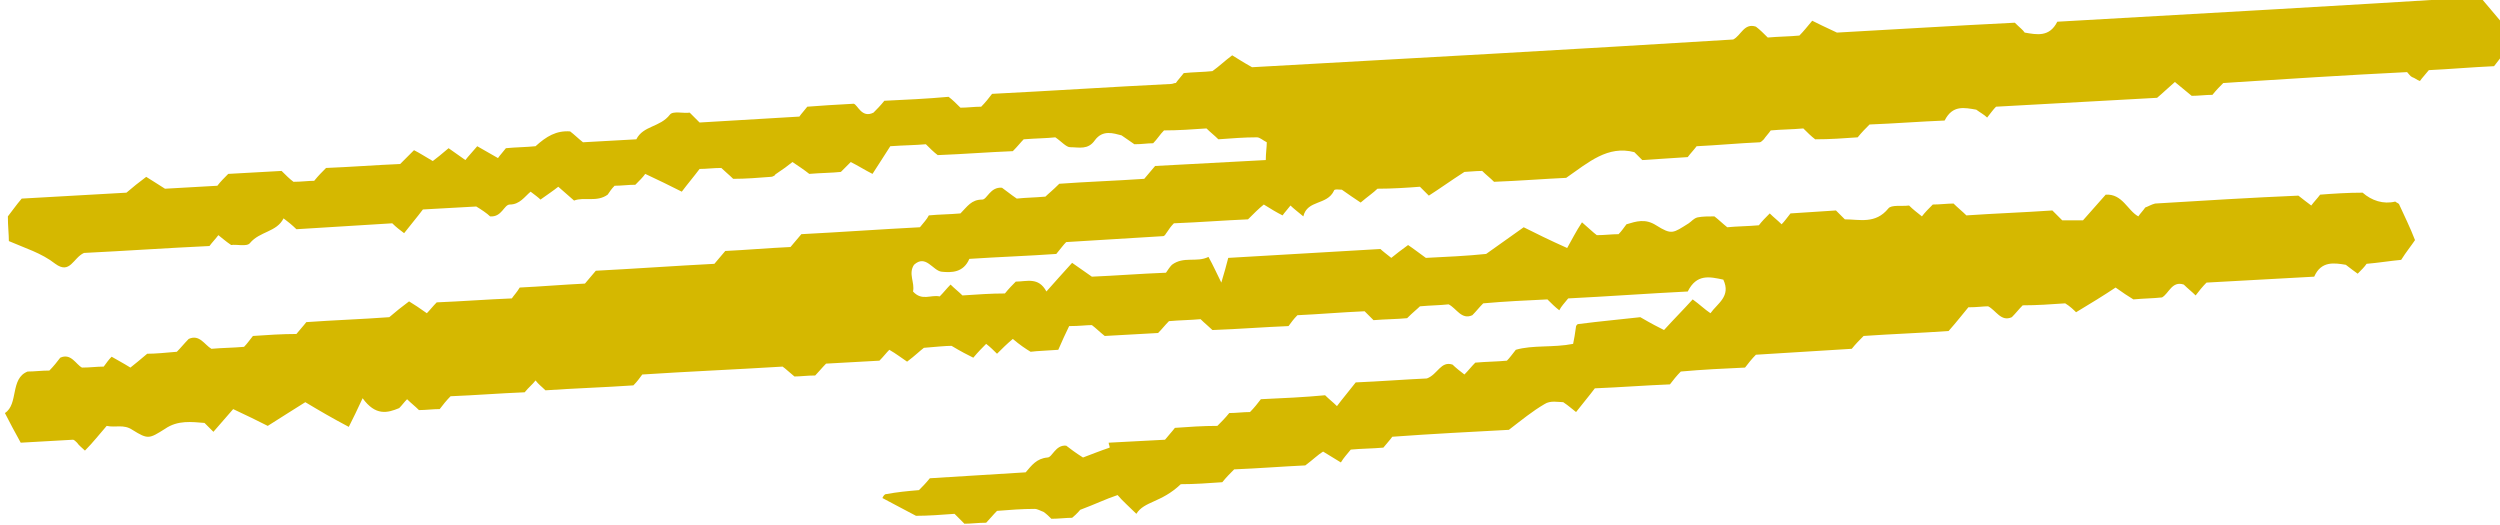 <?xml version="1.0" encoding="utf-8"?>
<!-- Generator: Adobe Illustrator 25.3.1, SVG Export Plug-In . SVG Version: 6.00 Build 0)  -->
<svg version="1.1" id="Capa_1" xmlns="http://www.w3.org/2000/svg" xmlns:xlink="http://www.w3.org/1999/xlink" x="0px" y="0px"
	 width="253px" height="53.1px" viewBox="0 0 253 53.1" style="enable-background:new 0 0 253 53.1;" xml:space="preserve">
<style type="text/css">
	.st0{fill:#D5B800;}
</style>
<path class="st0" d="M115,52c-0.7-0.7-1.4-1.3-1.9-1.9c-1.2,0.4-2.2,0.9-3.8,1.5c0.1-0.1-0.3,0.4-0.8,0.8c-0.6,0-1.4,0.1-2.1,0.1
	c-0.2-0.2-0.5-0.5-0.8-0.7c-0.3-0.1-0.6-0.3-0.9-0.3c-1.3,0-2.5,0.1-3.8,0.2c-0.4,0.4-0.8,0.9-1.1,1.2c-0.8,0-1.5,0.1-2.2,0.1
	c-0.3-0.3-0.6-0.6-1-1c-1.3,0.1-2.7,0.2-3.9,0.2c-1.3-0.7-2.3-1.2-3.4-1.8c0.1-0.2,0.2-0.4,0.4-0.4c1.1-0.2,2.1-0.3,3.3-0.4
	c0.3-0.3,0.7-0.7,1.1-1.2c3.2-0.2,6.5-0.4,9.7-0.6c0.6-0.7,1.1-1.4,2.2-1.5c0.5,0,0.8-1.3,1.9-1.2c0.4,0.3,0.9,0.7,1.7,1.2
	c0.8-0.3,1.8-0.7,2.7-1c0-0.2-0.1-0.3-0.1-0.5c2-0.1,3.9-0.2,5.7-0.3c0.4-0.5,0.7-0.8,1-1.2c1.4-0.1,2.8-0.2,4.3-0.2
	c0.4-0.4,0.8-0.8,1.2-1.3c0.7,0,1.4-0.1,2.1-0.1c0.4-0.4,0.8-0.9,1.1-1.3c2.2-0.1,4.4-0.2,6.5-0.4c0.4,0.4,0.8,0.7,1.2,1.1
	c0.6-0.8,1.2-1.5,1.9-2.4c2.4-0.1,5-0.3,7.2-0.4c1.1-0.4,1.4-1.8,2.6-1.4c0.3,0.3,0.8,0.7,1.2,1c0.4-0.4,0.7-0.8,1.1-1.2
	c1.1-0.1,2.2-0.1,3.2-0.2c0.3-0.3,0.5-0.6,0.9-1.1c1.7-0.5,3.8-0.2,5.8-0.6c0.1-0.5,0.2-1,0.3-1.8c0,0,0.1-0.2,0.2-0.2
	c2.3-0.3,4.6-0.5,6.3-0.7c1.2,0.7,1.8,1,2.4,1.3c1-1.1,1.9-2,2.9-3.1c0.7,0.5,1.2,1,1.8,1.4c0.7-1,2.1-1.7,1.3-3.4
	c-1.4-0.3-2.7-0.6-3.6,1.2c-4,0.2-8.1,0.5-12.1,0.7c-0.4,0.5-0.7,0.8-0.9,1.2c-0.4-0.3-0.8-0.7-1.2-1.1c-2.1,0.1-4.3,0.2-6.5,0.4
	c-0.4,0.4-0.7,0.8-1.1,1.2c-1.1,0.5-1.6-0.7-2.4-1.1c-0.9,0.1-1.8,0.1-2.9,0.2c-0.3,0.3-0.7,0.6-1.3,1.2c-1,0.1-2.2,0.1-3.4,0.2
	c-0.3-0.3-0.6-0.6-0.9-0.9c-2.3,0.1-4.6,0.3-6.8,0.4c-0.4,0.4-0.6,0.7-0.9,1.1c-2.5,0.1-5,0.3-7.7,0.4c-0.3-0.3-0.8-0.7-1.2-1.1
	c-1.1,0.1-2.1,0.1-3.2,0.2c-0.4,0.4-0.7,0.8-1.1,1.2c-1.9,0.1-3.7,0.2-5.4,0.3c-0.5-0.4-0.9-0.8-1.3-1.1c-0.6,0-1.2,0.1-2.3,0.1
	c-0.3,0.6-0.8,1.7-1.1,2.4c-1.3,0.1-2,0.1-2.8,0.2c-0.5-0.3-1.1-0.7-1.8-1.3c-0.6,0.5-1.1,1-1.6,1.5c-0.3-0.3-0.7-0.7-1.1-1
	c-0.4,0.4-0.8,0.8-1.3,1.4c-0.6-0.3-1.2-0.6-2.2-1.2c-0.6,0-1.6,0.1-2.8,0.2c-0.4,0.3-0.9,0.8-1.7,1.4c-0.6-0.4-1.1-0.8-1.8-1.2
	c-0.3,0.3-0.6,0.7-1,1.1c-1.8,0.1-3.6,0.2-5.4,0.3c-0.4,0.4-0.8,0.9-1.1,1.2c-0.8,0-1.5,0.1-2.1,0.1c-0.5-0.4-0.9-0.8-1.2-1
	c-4.9,0.3-9.6,0.5-14.2,0.8c-0.3,0.4-0.5,0.7-0.9,1.1c-2.9,0.2-6,0.3-8.9,0.5c-0.4-0.4-0.7-0.6-1-1c-0.3,0.4-0.7,0.7-1.1,1.2
	c-2.5,0.1-5,0.3-7.5,0.4c-0.4,0.4-0.8,0.9-1.1,1.3c-0.7,0-1.4,0.1-2.1,0.1c-0.4-0.4-0.8-0.7-1.2-1.1c-0.3,0.3-0.5,0.6-0.8,0.9
	c-1.2,0.5-2.4,0.8-3.7-1c-0.5,1.1-1,2.1-1.4,2.9c-1.7-0.9-2.9-1.6-4.4-2.5c-1.1,0.7-2.4,1.5-3.8,2.4c-1-0.5-2.2-1.1-3.5-1.7
	c-0.6,0.7-1.3,1.5-2,2.3c-0.3-0.3-0.6-0.6-0.9-0.9c-1.3-0.1-2.7-0.3-4,0.6c-1.6,1-1.7,1.1-3.3,0.1c-0.9-0.6-1.7-0.2-2.6-0.4
	c-0.7,0.8-1.4,1.7-2.2,2.5c-0.3-0.3-0.6-0.5-0.8-0.8c-0.1-0.1-0.3-0.3-0.4-0.3c-1.8,0.1-3.6,0.2-5.3,0.3c-0.6-1.1-1.1-2-1.6-3
	c1.4-0.9,0.5-3.5,2.3-4.2c0.7,0,1.4-0.1,2.2-0.1c0.4-0.4,0.8-0.9,1.1-1.3c1.1-0.5,1.6,0.7,2.2,1c0.8,0,1.5-0.1,2.2-0.1
	c0.3-0.4,0.5-0.7,0.8-1c0.5,0.3,1.1,0.6,1.9,1.1c0.5-0.4,1-0.8,1.7-1.4c0.8,0,1.9-0.1,3-0.2c0.4-0.4,0.8-0.9,1.2-1.3
	c1.1-0.5,1.6,0.6,2.3,1c1.1-0.1,2.2-0.1,3.3-0.2c0.3-0.3,0.5-0.6,0.9-1.1c1.4-0.1,3-0.2,4.4-0.2c0.4-0.5,0.7-0.8,1-1.2
	c2.8-0.2,5.7-0.3,8.4-0.5c0.7-0.6,1.2-1,2-1.6c0.5,0.3,1.1,0.7,1.8,1.2c0.3-0.3,0.6-0.7,1-1.1c2.5-0.1,5.1-0.3,7.6-0.4
	c0.2-0.3,0.5-0.6,0.8-1.1c2.1-0.1,4.5-0.3,6.6-0.4c0.4-0.5,0.7-0.8,1.1-1.3c3.9-0.2,8.1-0.5,12-0.7c0.4-0.5,0.7-0.8,1.1-1.3
	c2.1-0.1,4.4-0.3,6.6-0.4c0.4-0.5,0.7-0.8,1.1-1.3c3.9-0.2,8.1-0.5,12-0.7c0.4-0.5,0.7-0.8,0.9-1.2c1-0.1,2.1-0.1,3.2-0.2
	c0.7-0.7,1.1-1.4,2.2-1.4c0.5,0,0.8-1.3,2-1.2c0.3,0.2,0.9,0.7,1.5,1.1c0.9-0.1,1.8-0.1,2.9-0.2c0.3-0.3,0.7-0.6,1.4-1.3
	c2.7-0.2,5.7-0.3,8.6-0.5c0.4-0.5,0.7-0.8,1.1-1.3c3.6-0.2,7.3-0.4,11.2-0.6c0-0.7,0.1-1.3,0.1-1.8c-0.4-0.2-0.7-0.5-1-0.5
	c-1.3,0-2.5,0.1-3.9,0.2c-0.4-0.4-0.8-0.7-1.2-1.1c-1.4,0.1-2.9,0.2-4.3,0.2c-0.4,0.4-0.7,0.9-1.1,1.3c-0.6,0-1.1,0.1-1.9,0.1
	c-0.3-0.2-0.7-0.5-1.3-0.9c-0.8-0.2-1.9-0.6-2.7,0.5c-0.7,1-1.6,0.7-2.5,0.7c-0.4,0-0.9-0.6-1.5-1c-0.9,0.1-1.9,0.1-3.2,0.2
	c-0.3,0.3-0.6,0.7-1.1,1.2c-2.5,0.1-5,0.3-7.6,0.4c-0.4-0.3-0.8-0.7-1.2-1.1c-1.1,0.1-2.2,0.1-3.6,0.2c-0.5,0.8-1.1,1.7-1.8,2.8
	c-0.8-0.4-1.4-0.8-2.2-1.2c-0.2,0.2-0.5,0.5-1,1c-0.9,0.1-2,0.1-3.2,0.2c-0.5-0.4-1.1-0.8-1.7-1.2c-0.5,0.4-0.9,0.7-1.8,1.3
	c0.2-0.1-0.1,0.2-0.4,0.2c-1.3,0.1-2.5,0.2-3.8,0.2c-0.4-0.4-0.9-0.8-1.2-1.1c-0.8,0-1.5,0.1-2.2,0.1c-0.6,0.8-1.2,1.5-1.8,2.3
	c-1.2-0.6-2.4-1.2-3.7-1.8c-0.2,0.3-0.6,0.7-1,1.1c-0.7,0-1.4,0.1-2.1,0.1c-0.3,0.3-0.5,0.6-0.7,0.9c-1.1,0.8-2.4,0.2-3.4,0.6
	c-0.6-0.5-1-0.9-1.6-1.4c-0.5,0.4-1.1,0.8-1.8,1.3c-0.2-0.2-0.6-0.5-1-0.8c-0.6,0.5-1.1,1.3-2.1,1.3c-0.6,0-0.8,1.3-2,1.2
	c-0.3-0.3-0.9-0.7-1.4-1c-1.9,0.1-3.7,0.2-5.4,0.3c-0.6,0.8-1.2,1.5-1.9,2.4c-0.4-0.3-0.8-0.6-1.2-1c-3.2,0.2-6.4,0.4-9.7,0.6
	c-0.4-0.4-0.9-0.8-1.3-1.1c-0.7,1.4-2.4,1.3-3.4,2.5c-0.3,0.4-1.4,0.1-1.9,0.2c-0.6-0.4-0.9-0.7-1.3-1c-0.3,0.4-0.6,0.7-0.9,1.1
	c-4.3,0.2-8.6,0.5-12.7,0.7c-1.1,0.5-1.4,2.2-2.9,1.1c-1.4-1.1-3.1-1.6-4.7-2.3c0-0.7-0.1-1.5-0.1-2.5c0.4-0.5,0.8-1.1,1.4-1.8
	c3.5-0.2,7.1-0.4,10.6-0.6c0.7-0.6,1.2-1,2-1.6c0.5,0.3,1.1,0.7,1.9,1.2c1.6-0.1,3.4-0.2,5.3-0.3c0.3-0.4,0.7-0.8,1.1-1.2
	c1.8-0.1,3.6-0.2,5.4-0.3c0.4,0.4,0.8,0.8,1.2,1.1c0.8,0,1.5-0.1,2.1-0.1c0.4-0.5,0.8-0.9,1.2-1.3c2.5-0.1,5.1-0.3,7.5-0.4
	c0.5-0.5,0.9-0.9,1.4-1.4c0.6,0.3,1.2,0.7,1.9,1.1c0.4-0.3,0.9-0.7,1.6-1.3c0.6,0.4,1.1,0.8,1.7,1.2c0.3-0.4,0.7-0.8,1.2-1.4
	c0.7,0.4,1.4,0.8,2.1,1.2c0.2-0.3,0.5-0.6,0.8-1c1-0.1,2-0.1,3-0.2c1.1-1,2.1-1.6,3.5-1.5c0.4,0.3,0.8,0.7,1.3,1.1
	c1.7-0.1,3.5-0.2,5.4-0.3c0.7-1.4,2.4-1.2,3.4-2.5c0.3-0.4,1.4-0.1,2-0.2c0.3,0.3,0.6,0.6,1,1c3.3-0.2,6.7-0.4,10.1-0.6
	c0.2-0.3,0.5-0.6,0.8-1c1.3-0.1,2.8-0.2,4.7-0.3c0.4,0.1,0.8,1.5,2,0.9c0.3-0.3,0.7-0.7,1.1-1.2c2.1-0.1,4.3-0.2,6.5-0.4
	c0.4,0.3,0.8,0.7,1.2,1.1c0.7,0,1.4-0.1,2.1-0.1c0.4-0.4,0.8-0.9,1.1-1.3c6-0.3,12-0.7,18.1-1c0.2,0,0.3-0.1,0.5-0.1
	c0.2-0.3,0.5-0.6,0.8-1c0.9-0.1,2-0.1,2.9-0.2c0.7-0.5,1.2-1,2-1.6c0.5,0.3,1.1,0.7,2,1.2c-0.2,0,0,0,0.1,0
	c16.2-0.9,32.4-1.8,48.6-2.8c0.8-0.4,1.1-1.7,2.3-1.3c0.4,0.3,0.8,0.7,1.2,1.1c1.1-0.1,2.2-0.1,3.2-0.2c0.4-0.4,0.8-0.9,1.3-1.5
	c0.6,0.3,1.2,0.6,2.5,1.2c5.5-0.3,11.9-0.7,18-1c0.5,0.5,0.8,0.7,1,1c1.2,0.2,2.5,0.5,3.3-1.1c14.1-0.8,28.3-1.6,42.8-2.5
	c0.7,0.8,1.5,1.8,2.7,3.2c0,0.2,0.1,1,0.1,2c-0.3,0.4-0.8,1-1.4,1.8c-2.2,0.1-4.5,0.3-6.6,0.4c-0.4,0.5-0.7,0.8-0.9,1.1
	c-0.3-0.1-0.5-0.3-0.8-0.4c-0.2-0.1-0.3-0.3-0.5-0.5c-6.1,0.3-12.3,0.7-18.6,1.1c-0.3,0.3-0.7,0.7-1.1,1.2c-0.7,0-1.4,0.1-2.1,0.1
	c-0.5-0.4-1.1-0.9-1.7-1.4c-0.7,0.6-1.2,1.1-1.8,1.6c-5.4,0.3-10.8,0.6-16.3,0.9c-0.3,0.3-0.5,0.6-0.9,1.1c-0.3-0.3-0.7-0.5-1.1-0.8
	c-1.2-0.2-2.4-0.5-3.2,1.1c-2.5,0.1-5,0.3-7.6,0.4c-0.4,0.4-0.8,0.8-1.2,1.3c-1.4,0.1-2.8,0.2-4.3,0.2c-0.4-0.3-0.8-0.7-1.2-1.1
	c-1.1,0.1-2.2,0.1-3.3,0.2c-0.2,0.3-0.5,0.6-0.7,0.9c-0.1,0.1-0.3,0.3-0.4,0.3c-2.2,0.1-4.3,0.3-6.4,0.4c-0.3,0.4-0.6,0.7-0.9,1.1
	c-1.5,0.1-3,0.2-4.6,0.3c-0.3-0.3-0.6-0.6-0.8-0.8c-2.7-0.7-4.6,1-6.9,2.6c-2.2,0.1-4.7,0.3-7.3,0.4c-0.4-0.4-0.8-0.7-1.2-1.1
	c-0.7,0-1.5,0.1-1.8,0.1c-1.4,0.9-2.5,1.7-3.6,2.4c-0.3-0.3-0.5-0.5-0.9-0.9c-1.3,0.1-2.8,0.2-4.3,0.2c-0.4,0.4-1,0.8-1.7,1.4
	c-0.6-0.4-1.2-0.8-1.9-1.3c-0.2,0-0.8-0.1-0.8,0.1c-0.7,1.5-2.7,0.9-3.1,2.6c-0.6-0.5-1-0.8-1.3-1.1c-0.3,0.4-0.6,0.7-0.8,1
	c-0.6-0.3-1.1-0.6-1.9-1.1c-0.5,0.4-1,0.9-1.6,1.5c-2.4,0.1-4.9,0.3-7.5,0.4c-0.3,0.3-0.5,0.6-0.7,0.9c-0.1,0.1-0.2,0.4-0.4,0.4
	c-3.3,0.2-6.5,0.4-9.8,0.6c-0.3,0.3-0.5,0.6-1,1.2c-2.8,0.2-5.8,0.3-8.8,0.5c-0.6,1.4-1.8,1.4-2.8,1.3c-0.9-0.1-1.6-1.8-2.8-0.7
	c-0.6,0.9,0.1,1.8-0.1,2.7c0.9,1,1.8,0.3,2.7,0.5c0.4-0.4,0.7-0.8,1.1-1.2c0.4,0.4,0.8,0.7,1.2,1.1c1.5-0.1,2.9-0.2,4.3-0.2
	c0.4-0.5,0.8-0.9,1.1-1.2c1.1,0,2.3-0.5,3.1,1c0.8-0.9,1.6-1.8,2.6-2.9c0.7,0.5,1.3,0.9,2,1.4c2.4-0.1,4.9-0.3,7.5-0.4
	c0.2-0.3,0.4-0.6,0.6-0.8c1.2-0.9,2.5-0.2,3.7-0.8c0.5,0.9,0.8,1.6,1.3,2.6c0.3-1,0.5-1.7,0.7-2.5c5-0.3,10.1-0.6,15.4-0.9
	c0.2,0.2,0.6,0.5,1.1,0.9c0.5-0.4,1-0.8,1.7-1.3c0.6,0.4,1.1,0.8,1.8,1.3c2-0.1,4.2-0.2,6.1-0.4c1.3-0.9,2.5-1.8,3.8-2.7
	c1.2,0.6,2.6,1.3,4.4,2.1c0.4-0.7,0.9-1.7,1.5-2.6c0.7,0.6,1.1,1,1.5,1.3c0.8,0,1.5-0.1,2.2-0.1c0.3-0.3,0.5-0.6,0.8-1
	c1-0.3,1.9-0.6,3,0.1c1.6,1,1.7,0.8,3.3-0.2c0.3-0.2,0.5-0.5,0.9-0.6c0.5-0.1,1.1-0.1,1.7-0.1c0.4,0.3,0.8,0.7,1.3,1.1
	c1-0.1,2.1-0.1,3.2-0.2c0.3-0.4,0.7-0.8,1.1-1.2c0.4,0.4,0.8,0.7,1.2,1.1c0.3-0.3,0.5-0.6,0.9-1.1c1.5-0.1,3-0.2,4.6-0.3
	c0.3,0.3,0.6,0.6,0.9,0.9c1.5,0,3.1,0.5,4.4-1.1c0.3-0.4,1.4-0.2,2.1-0.3c0.4,0.4,0.8,0.7,1.3,1.1c0.3-0.4,0.7-0.8,1.1-1.2
	c0.7,0,1.5-0.1,2.1-0.1c0.4,0.4,0.9,0.8,1.3,1.2c2.9-0.2,5.8-0.3,8.7-0.5c0.3,0.3,0.6,0.6,1,1c0.5,0,1.2,0,2.1,0
	c0.8-0.9,1.6-1.8,2.3-2.6c1.7-0.1,2.2,1.6,3.3,2.2c0.2-0.3,0.5-0.6,0.7-0.9c0.3-0.1,0.6-0.3,1-0.4c4.9-0.3,9.8-0.6,14.5-0.8
	c0.5,0.4,0.9,0.7,1.3,1c0.3-0.4,0.6-0.7,0.9-1.1c1.3-0.1,2.8-0.2,4.3-0.2c0.9,0.8,2.1,1.2,3.3,0.9c0.1,0.1,0.4,0.2,0.4,0.3
	c0.5,1.1,1.1,2.3,1.6,3.6c-0.4,0.6-0.9,1.2-1.4,2c-1.1,0.1-2.3,0.3-3.5,0.4c-0.2,0.3-0.5,0.6-0.9,1c-0.4-0.3-0.7-0.5-1.2-0.9
	c-1.2-0.2-2.5-0.4-3.2,1.2c-3.6,0.2-7.2,0.4-10.9,0.6c-0.4,0.4-0.8,0.9-1.1,1.3c-0.4-0.4-0.8-0.7-1.2-1.1c-1.2-0.4-1.5,0.9-2.2,1.3
	c-0.9,0.1-1.8,0.1-2.9,0.2c-0.5-0.3-1.1-0.7-1.8-1.2c-1.2,0.8-2.5,1.6-4,2.5c-0.2-0.2-0.6-0.6-1.1-0.9c-1.4,0.1-2.9,0.2-4.3,0.2
	c-0.4,0.4-0.7,0.8-1.1,1.2c-1.1,0.5-1.6-0.7-2.4-1.1c-0.5,0-1.1,0.1-2,0.1c-0.5,0.6-1.2,1.5-2,2.4c-2.8,0.2-5.7,0.3-8.6,0.5
	c-0.4,0.4-0.8,0.8-1.2,1.3c-3.2,0.2-6.4,0.4-9.7,0.6c-0.4,0.4-0.8,0.9-1.1,1.3c-2.2,0.1-4.3,0.2-6.5,0.4c-0.4,0.4-0.8,0.9-1.1,1.3
	c-2.5,0.1-5.1,0.3-7.6,0.4c-0.6,0.8-1.2,1.5-1.9,2.4c-0.4-0.3-0.7-0.6-1.3-1c-0.5,0-1.3-0.2-1.9,0.2c-1.2,0.7-2.3,1.6-3.6,2.6
	c-3.7,0.2-7.7,0.4-11.8,0.7c-0.2,0.3-0.5,0.6-0.9,1.1c-1.1,0.1-2.3,0.1-3.3,0.2c-0.4,0.5-0.7,0.8-1,1.3c-0.5-0.3-1-0.6-1.8-1.1
	c-0.5,0.3-1,0.8-1.8,1.4c-2.2,0.1-4.7,0.3-7.2,0.4c-0.4,0.4-0.8,0.8-1.2,1.3c-1.4,0.1-2.8,0.2-4.2,0.2C117.5,50.9,115.8,50.7,115,52
	"/>
</svg>
